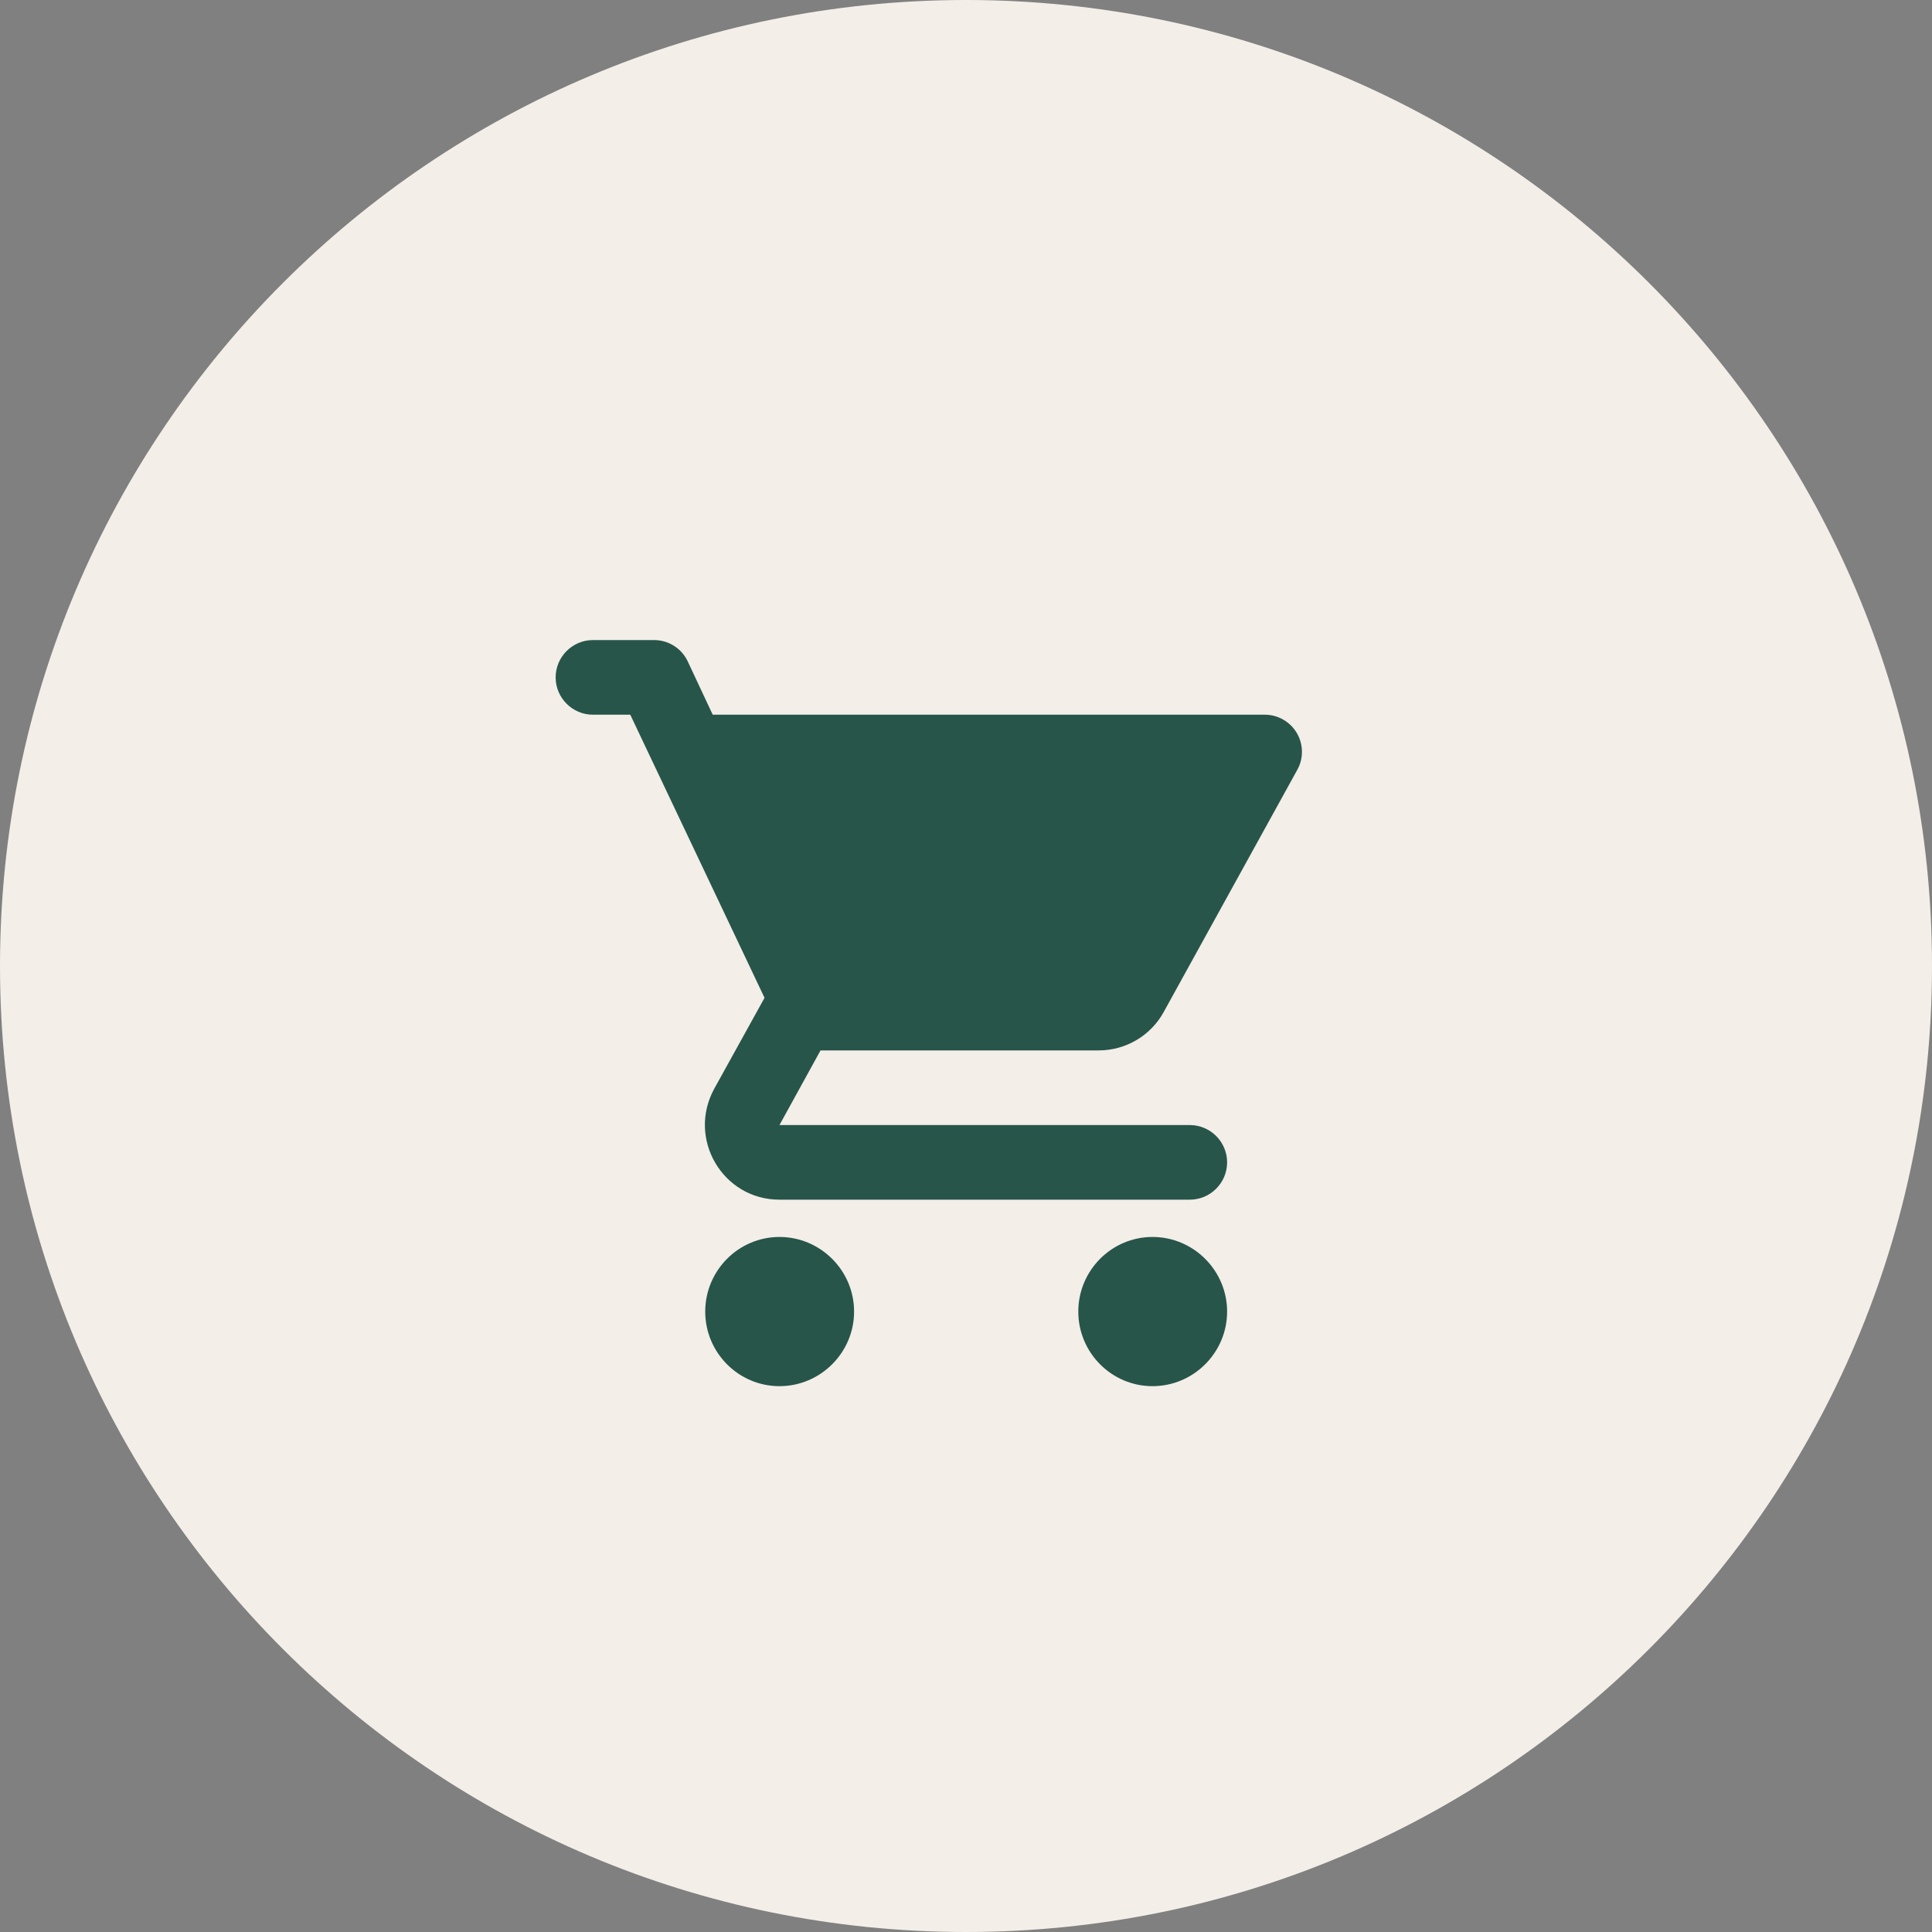 <?xml version="1.0" encoding="UTF-8"?> <svg xmlns="http://www.w3.org/2000/svg" width="40" height="40" viewBox="0 0 40 40" fill="none"><rect x="0" y="0" width="40" height="40" fill="#808080" stroke="none"/><g clip-path="url(#clip0_209_164)"><g clip-path="url(#clip1_209_164)"><g clip-path="url(#clip2_209_164)"><path d="M40 20C40 8.954 31.046 0 20 0C8.954 0 0 8.954 0 20C0 31.046 8.954 40 20 40C31.046 40 40 31.046 40 20Z" fill="#F3EEE8"></path><path d="M16.138 25.61C15.289 25.61 14.601 26.305 14.601 27.155C14.601 28.004 15.289 28.699 16.138 28.699C16.988 28.699 17.683 28.004 17.683 27.155C17.683 26.305 16.988 25.61 16.138 25.61ZM11.504 14.025C11.504 14.449 11.851 14.797 12.276 14.797H13.049L15.829 20.659L14.786 22.544C14.223 23.579 14.964 24.838 16.138 24.838H24.634C25.059 24.838 25.406 24.49 25.406 24.065C25.406 23.64 25.059 23.293 24.634 23.293H16.138L16.988 21.748H22.742C23.321 21.748 23.831 21.431 24.093 20.953L26.858 15.94C26.924 15.823 26.957 15.691 26.955 15.557C26.954 15.423 26.917 15.292 26.849 15.176C26.781 15.061 26.684 14.965 26.568 14.899C26.452 14.832 26.32 14.797 26.186 14.797H14.756L14.238 13.692C14.176 13.561 14.078 13.449 13.954 13.371C13.831 13.293 13.689 13.252 13.543 13.252H12.276C11.851 13.252 11.504 13.6 11.504 14.025ZM23.862 25.61C23.012 25.61 22.325 26.305 22.325 27.155C22.325 28.004 23.012 28.699 23.862 28.699C24.711 28.699 25.406 28.004 25.406 27.155C25.406 26.305 24.711 25.61 23.862 25.61Z" fill="#27554A"></path></g></g></g><defs><clipPath id="clip0_209_164"><rect width="40" height="40" fill="white"></rect></clipPath><clipPath id="clip1_209_164"><rect width="40" height="40" fill="white"></rect></clipPath><clipPath id="clip2_209_164"><rect width="40" height="40" fill="white"></rect></clipPath></defs></svg> 